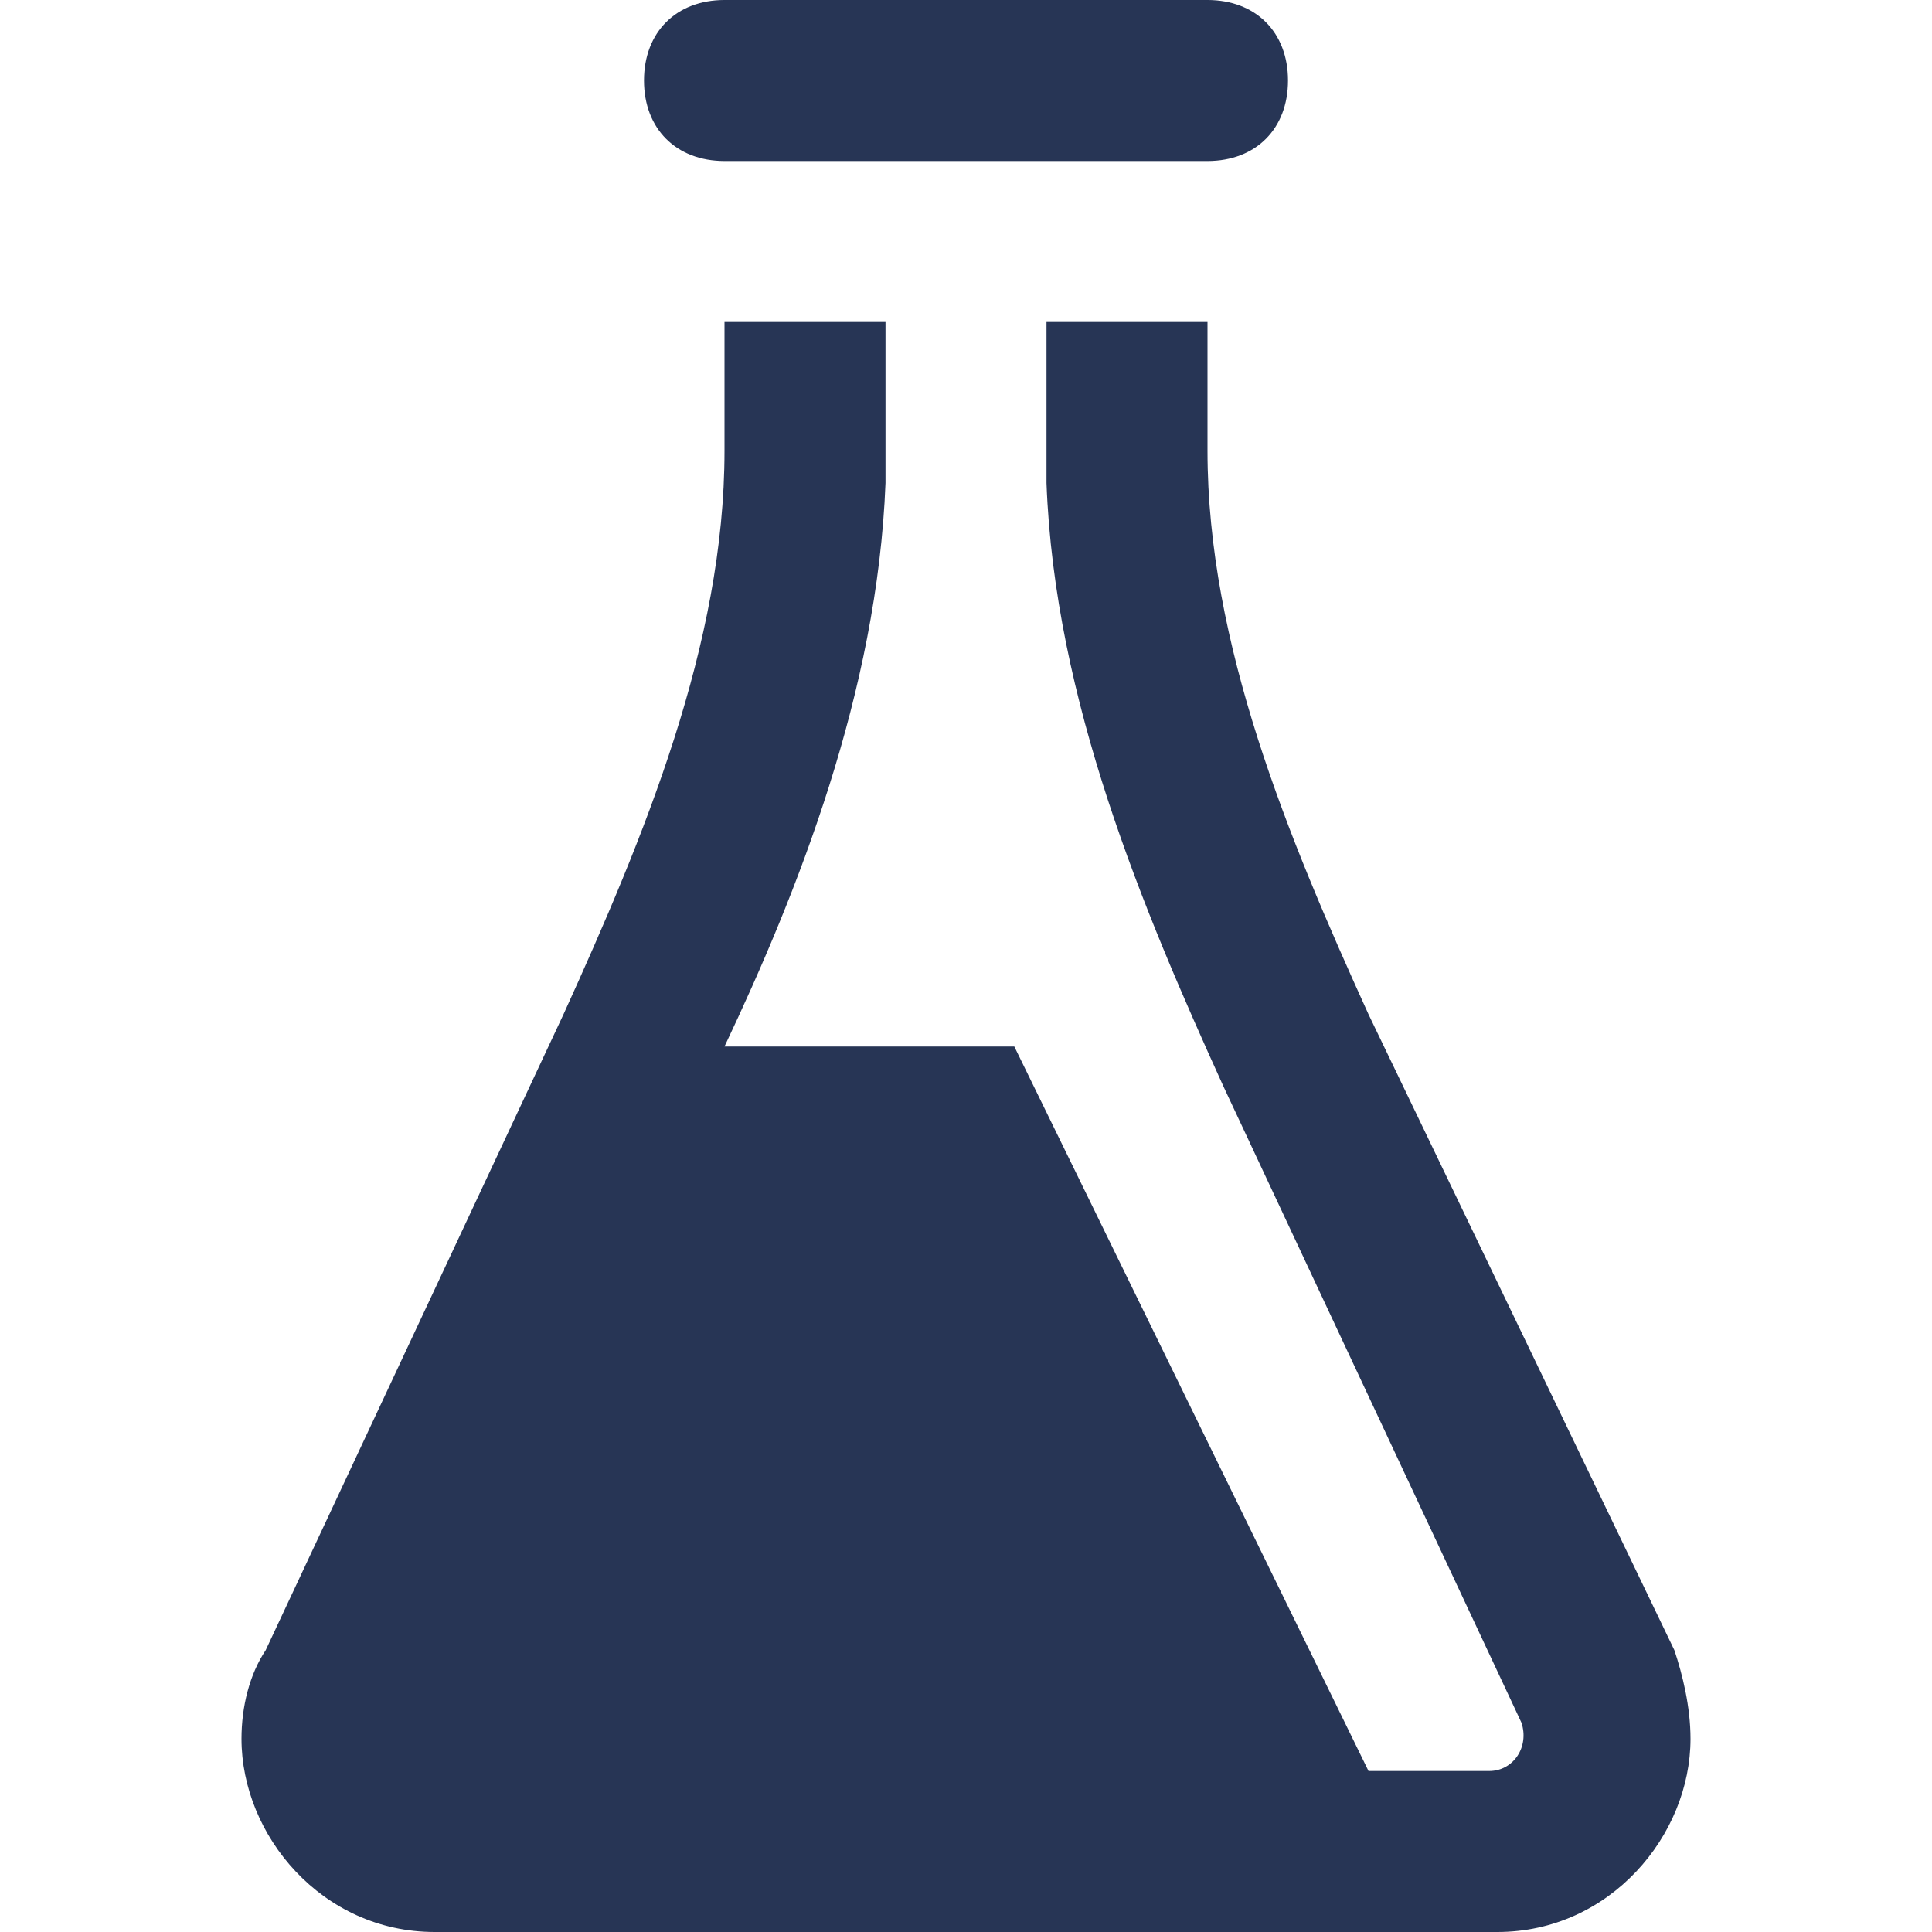 <?xml version="1.0" encoding="utf-8"?>
<!-- Generator: Adobe Illustrator 25.2.3, SVG Export Plug-In . SVG Version: 6.00 Build 0)  -->
<svg version="1.1" id="Layer_1" xmlns="http://www.w3.org/2000/svg" xmlns:xlink="http://www.w3.org/1999/xlink" x="0px" y="0px"
	 viewBox="0 0 24 24" style="enable-background:new 0 0 24 24;" xml:space="preserve">
<style type="text/css">
	.st0{fill:#273555;}
</style>
<path class="st0" d="M8,1c0-0.6,0.4-1,1-1h6c0.6,0,1,0.4,1,1s-0.4,1-1,1H9C8.4,2,8,1.6,8,1z M20.8,20.5L17,12.6c-1-2.2-2-4.6-2-7V4
	h-2v2c0.1,2.7,1.2,5.3,2.2,7.5l3.7,7.9c0.1,0.3-0.1,0.6-0.4,0.6h-1.5l-4.4-9H9c0.9-1.9,1.9-4.4,2-7l0-2H9v1.6c0,2.4-1,4.8-2,7
	l-3.7,7.9C3.1,20.8,3,21.2,3,21.6C3,22.8,4,24,5.4,24h13.2c1.4,0,2.4-1.2,2.4-2.4C21,21.2,20.9,20.8,20.8,20.5z"/>
</svg>
